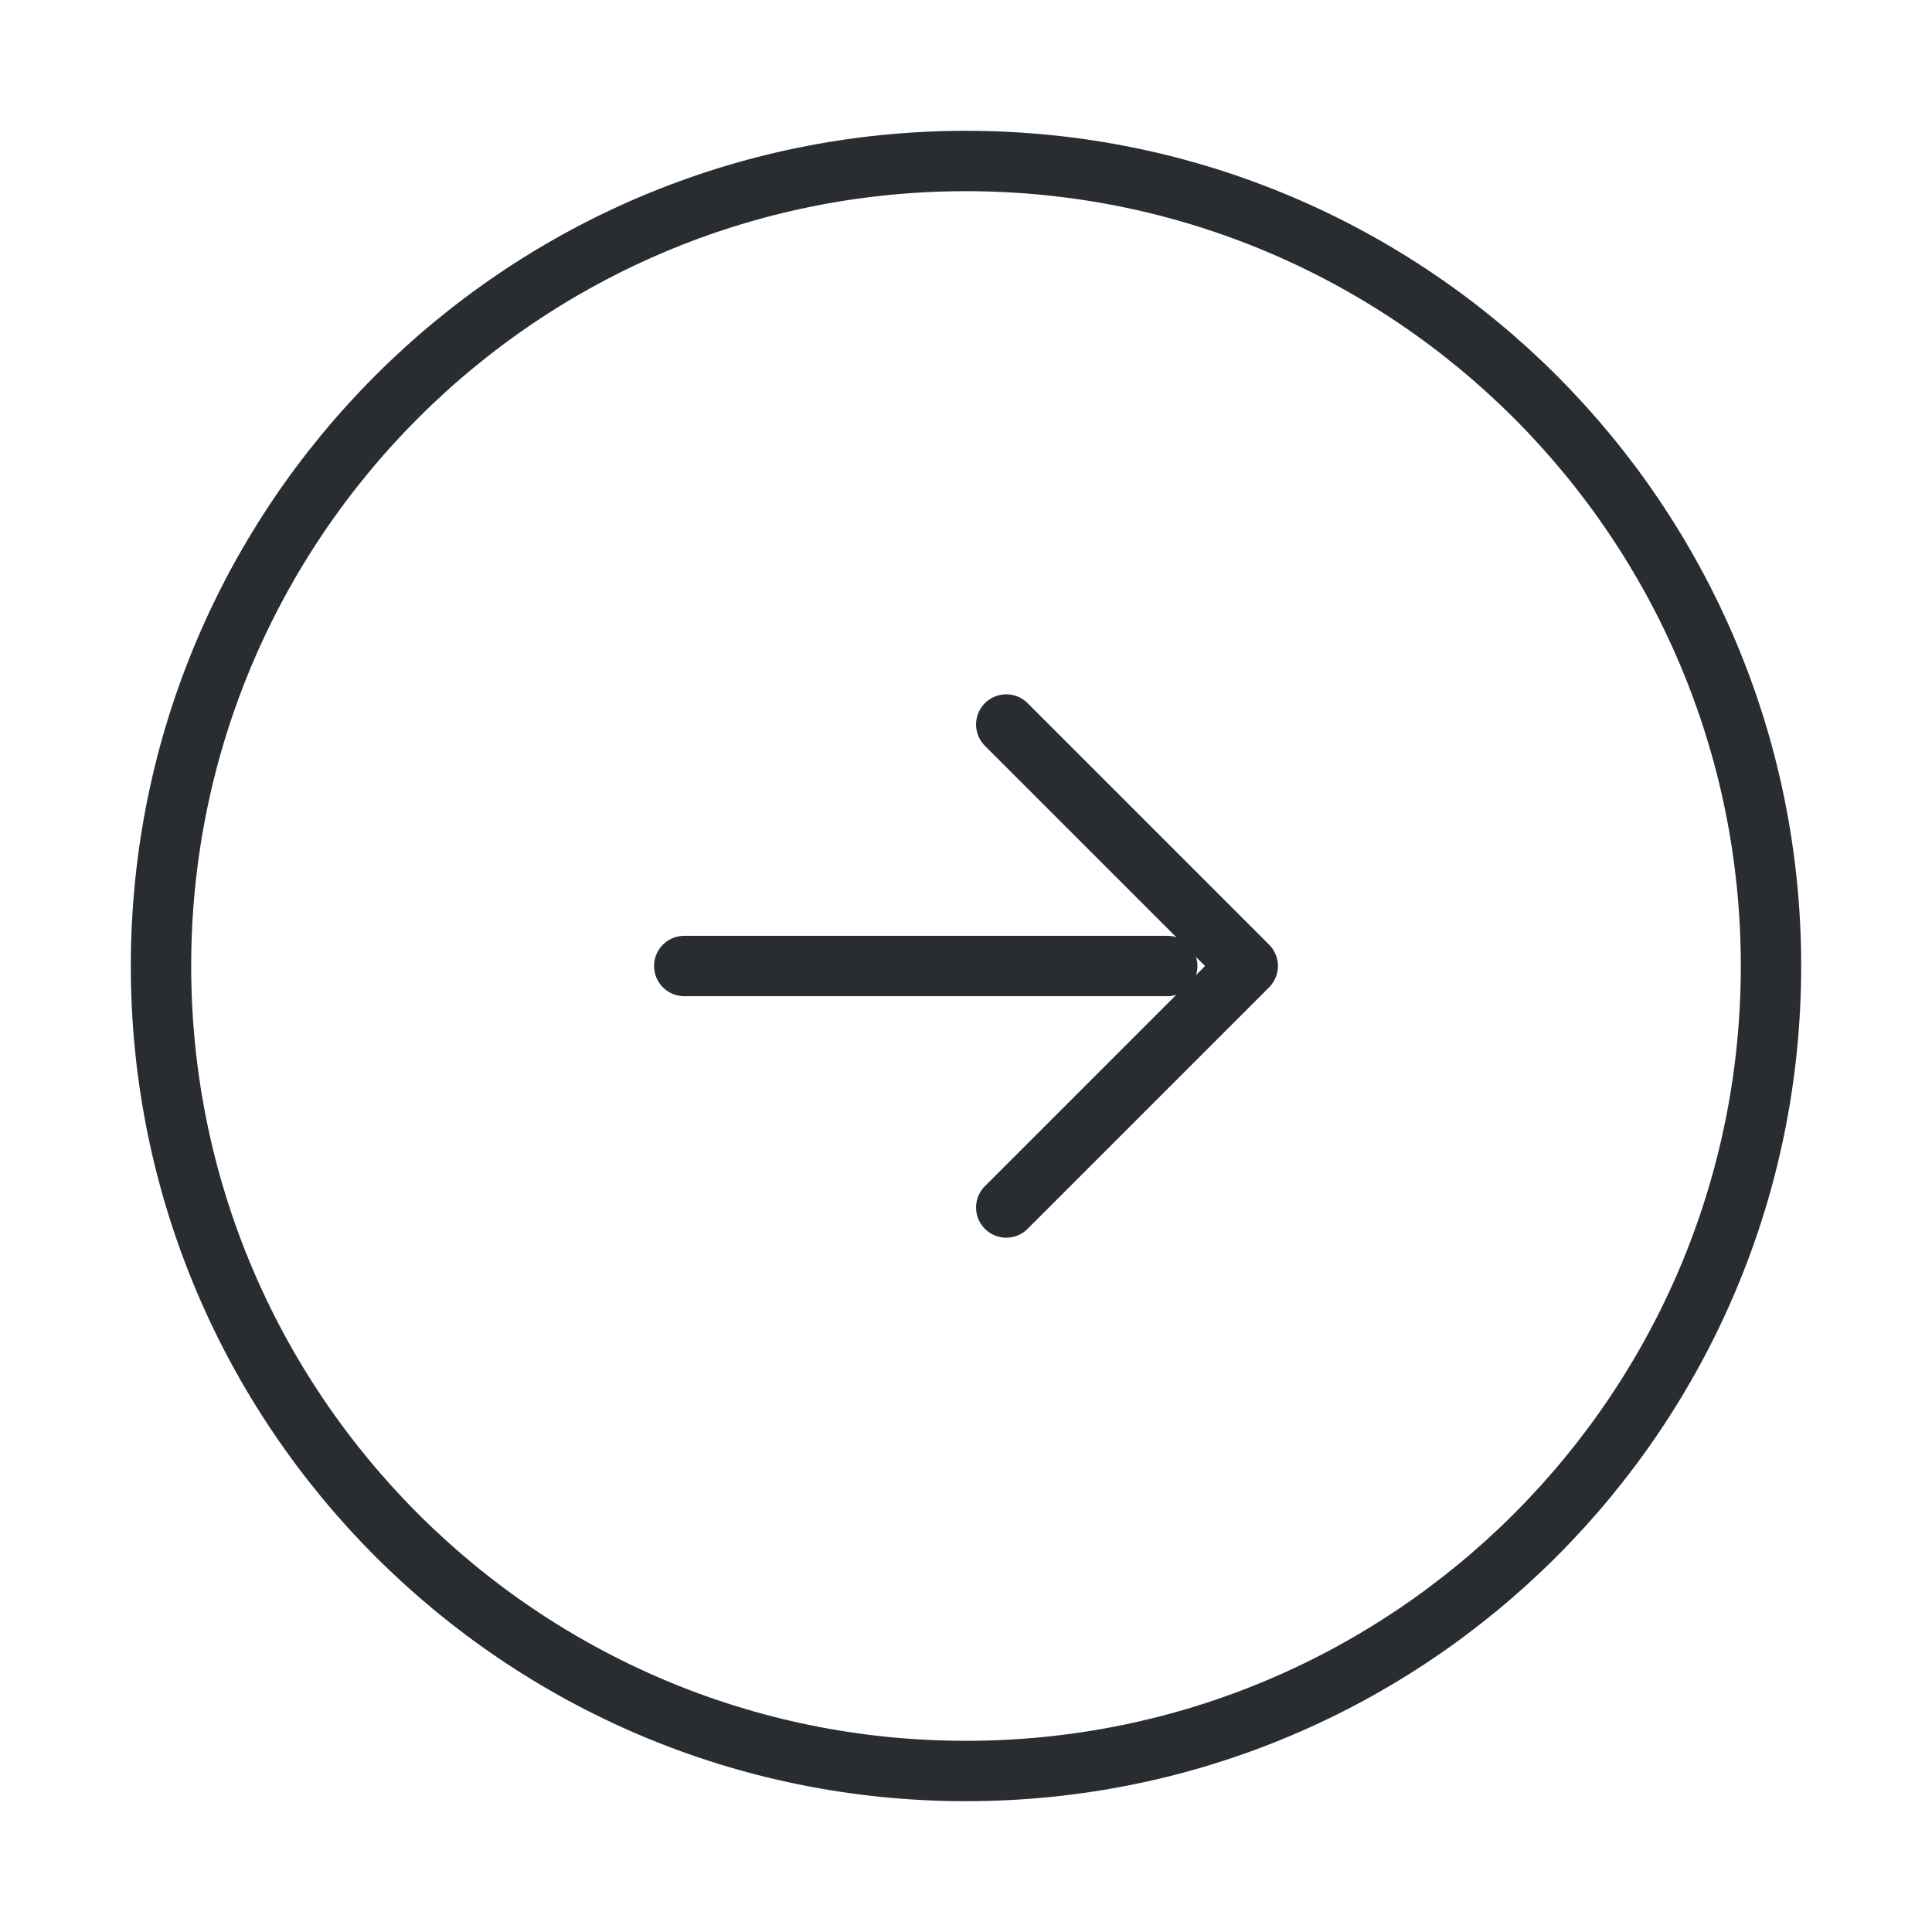 <svg width="48" height="48" viewBox="0 0 48 48" fill="none" xmlns="http://www.w3.org/2000/svg">
<path d="M24 44C12.954 44 4 35.046 4 24C4 12.954 12.954 4 24 4C35.046 4 44 12.954 44 24C44 35.046 35.046 44 24 44Z" stroke="#292D32" stroke-width="1.5" stroke-linecap="round" stroke-linejoin="round"/>
<path d="M17 24H29" stroke="#292D32" stroke-width="1.5" stroke-linecap="round" stroke-linejoin="round"/>
<path d="M25 18L31 24L25 30" stroke="#292D32" stroke-width="1.5" stroke-linecap="round" stroke-linejoin="round"/>
</svg>
